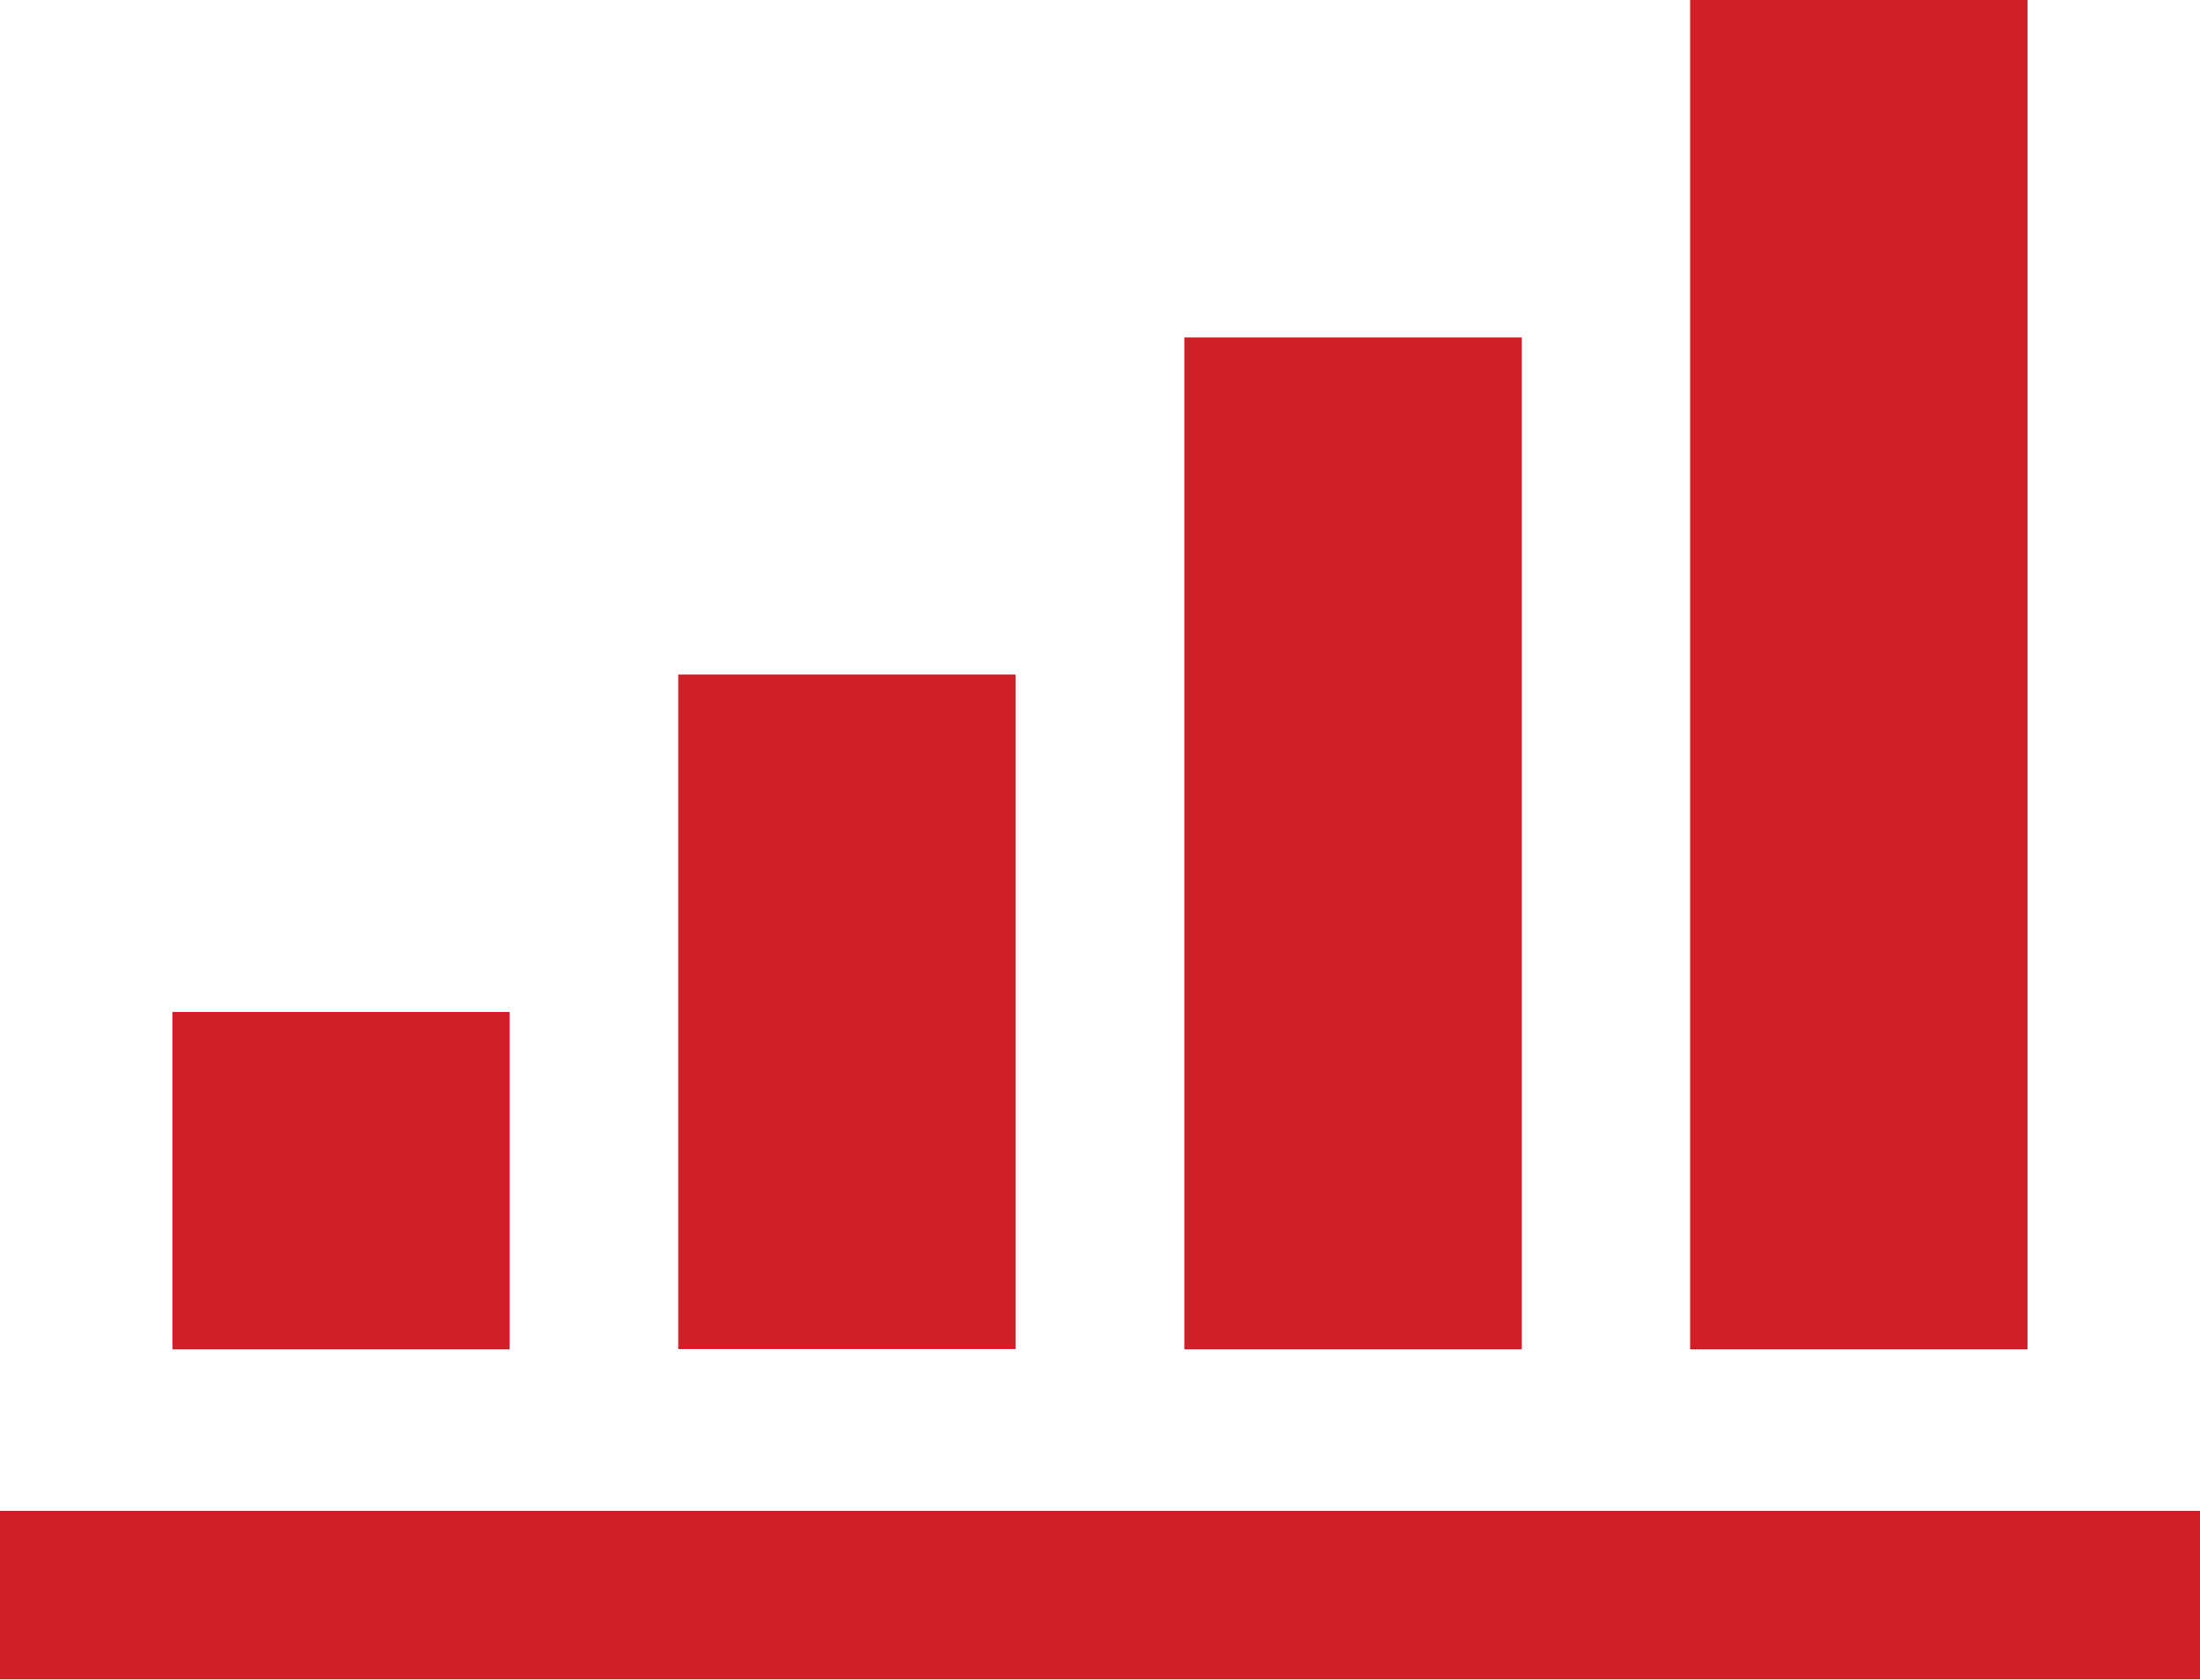 <?xml version="1.0" encoding="UTF-8"?> <svg xmlns="http://www.w3.org/2000/svg" viewBox="0 0 70.29 53.66"><defs><style>.cls-1{fill:#d01f29;}</style></defs><title>Asset 24</title><g id="Layer_2" data-name="Layer 2"><g id="Layer_1-2" data-name="Layer 1"><rect class="cls-1" x="5.51" y="32.33" width="10.77" height="10.78"></rect><rect class="cls-1" x="21.67" y="21.55" width="10.78" height="21.55"></rect><rect class="cls-1" x="37.84" y="10.78" width="10.78" height="32.33"></rect><rect class="cls-1" x="54" width="10.78" height="43.11"></rect><rect class="cls-1" y="48.27" width="70.29" height="5.38"></rect></g></g></svg> 